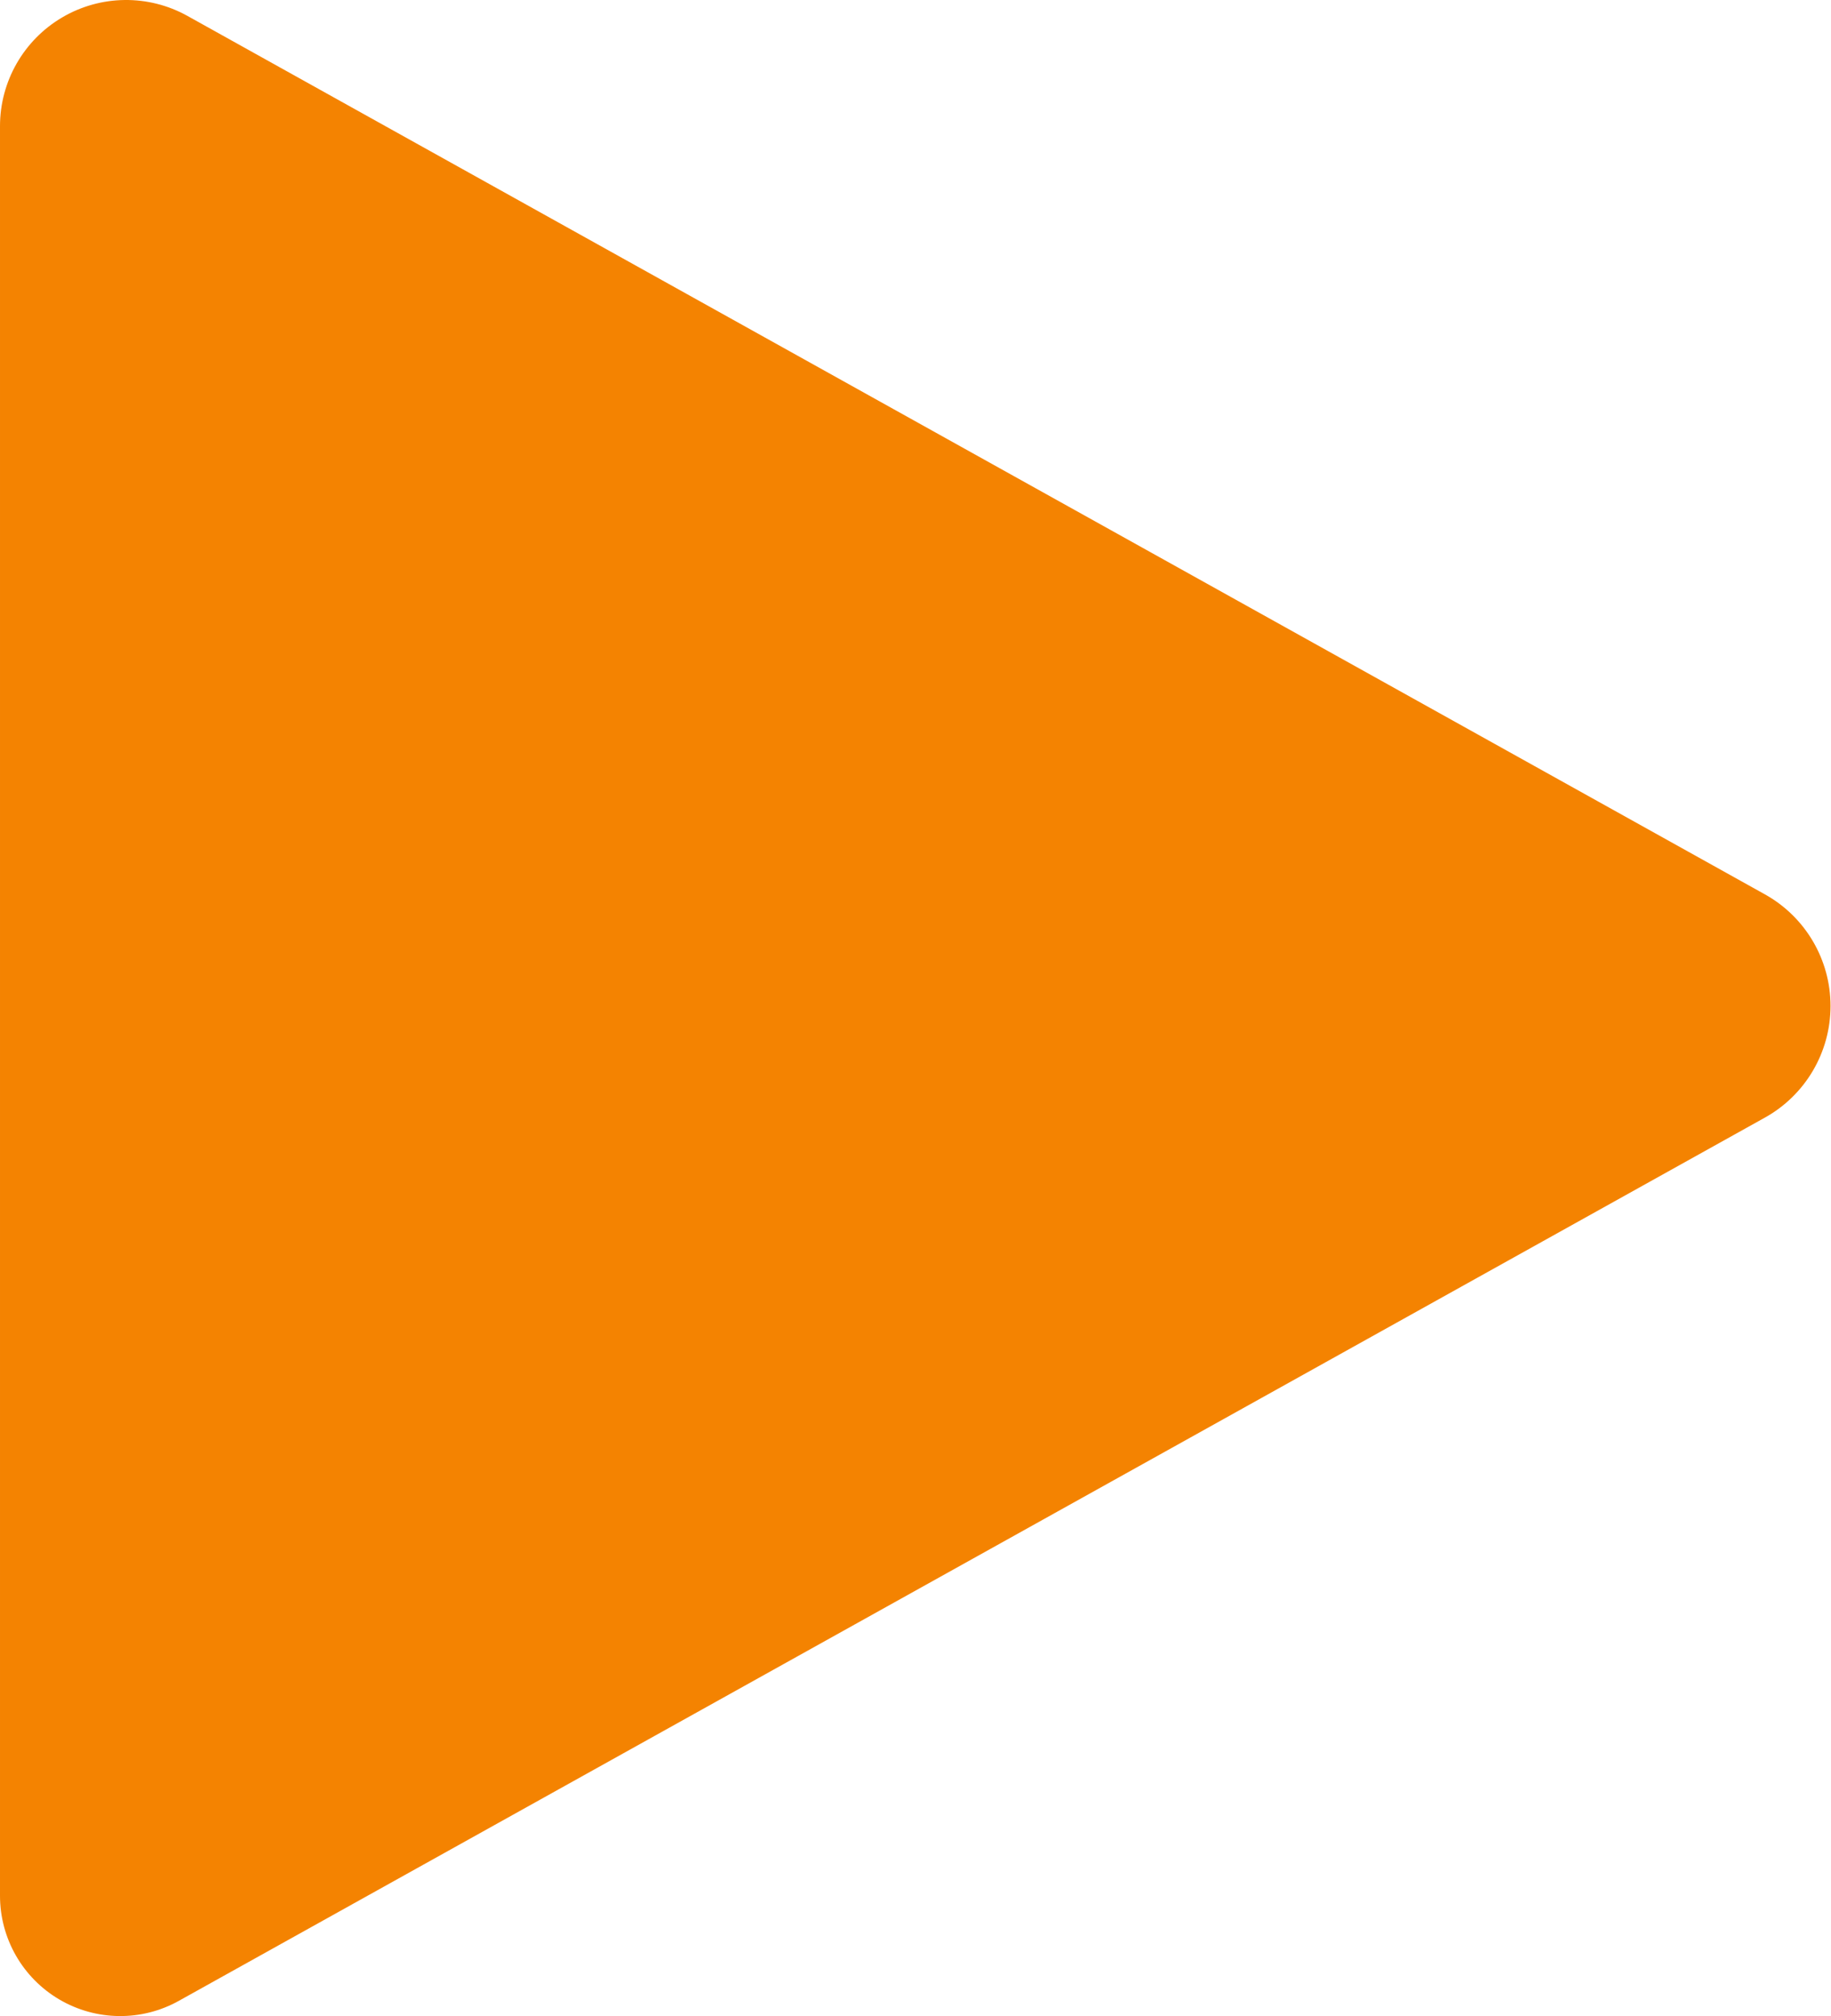 <?xml version="1.0" encoding="UTF-8" standalone="no"?><!DOCTYPE svg PUBLIC "-//W3C//DTD SVG 1.1//EN" "http://www.w3.org/Graphics/SVG/1.1/DTD/svg11.dtd"><svg width="100%" height="100%" viewBox="0 0 2271 2500" version="1.1" xmlns="http://www.w3.org/2000/svg" xmlns:xlink="http://www.w3.org/1999/xlink" xml:space="preserve" xmlns:serif="http://www.serif.com/" style="fill-rule:evenodd;clip-rule:evenodd;stroke-linejoin:round;stroke-miterlimit:2;"><g><g><path d="M2189.07,1109.07c50.212,27.956 81.342,80.917 81.342,138.387c-0,57.47 -31.13,110.431 -81.342,138.387c-476.719,265.415 -1512.49,842.083 -1967.33,1095.32c-46.202,25.723 -102.569,25.064 -148.156,-1.732c-45.588,-26.796 -73.583,-75.724 -73.583,-128.603c0,-513.414 0,-1670.84 0,-2194.4c0,-55.452 29.357,-106.76 77.162,-134.859c47.805,-28.099 106.913,-28.79 155.362,-1.816c460.234,256.238 1483.56,825.976 1956.54,1089.31Z" style="fill:#f48301;"/></g></g></svg>